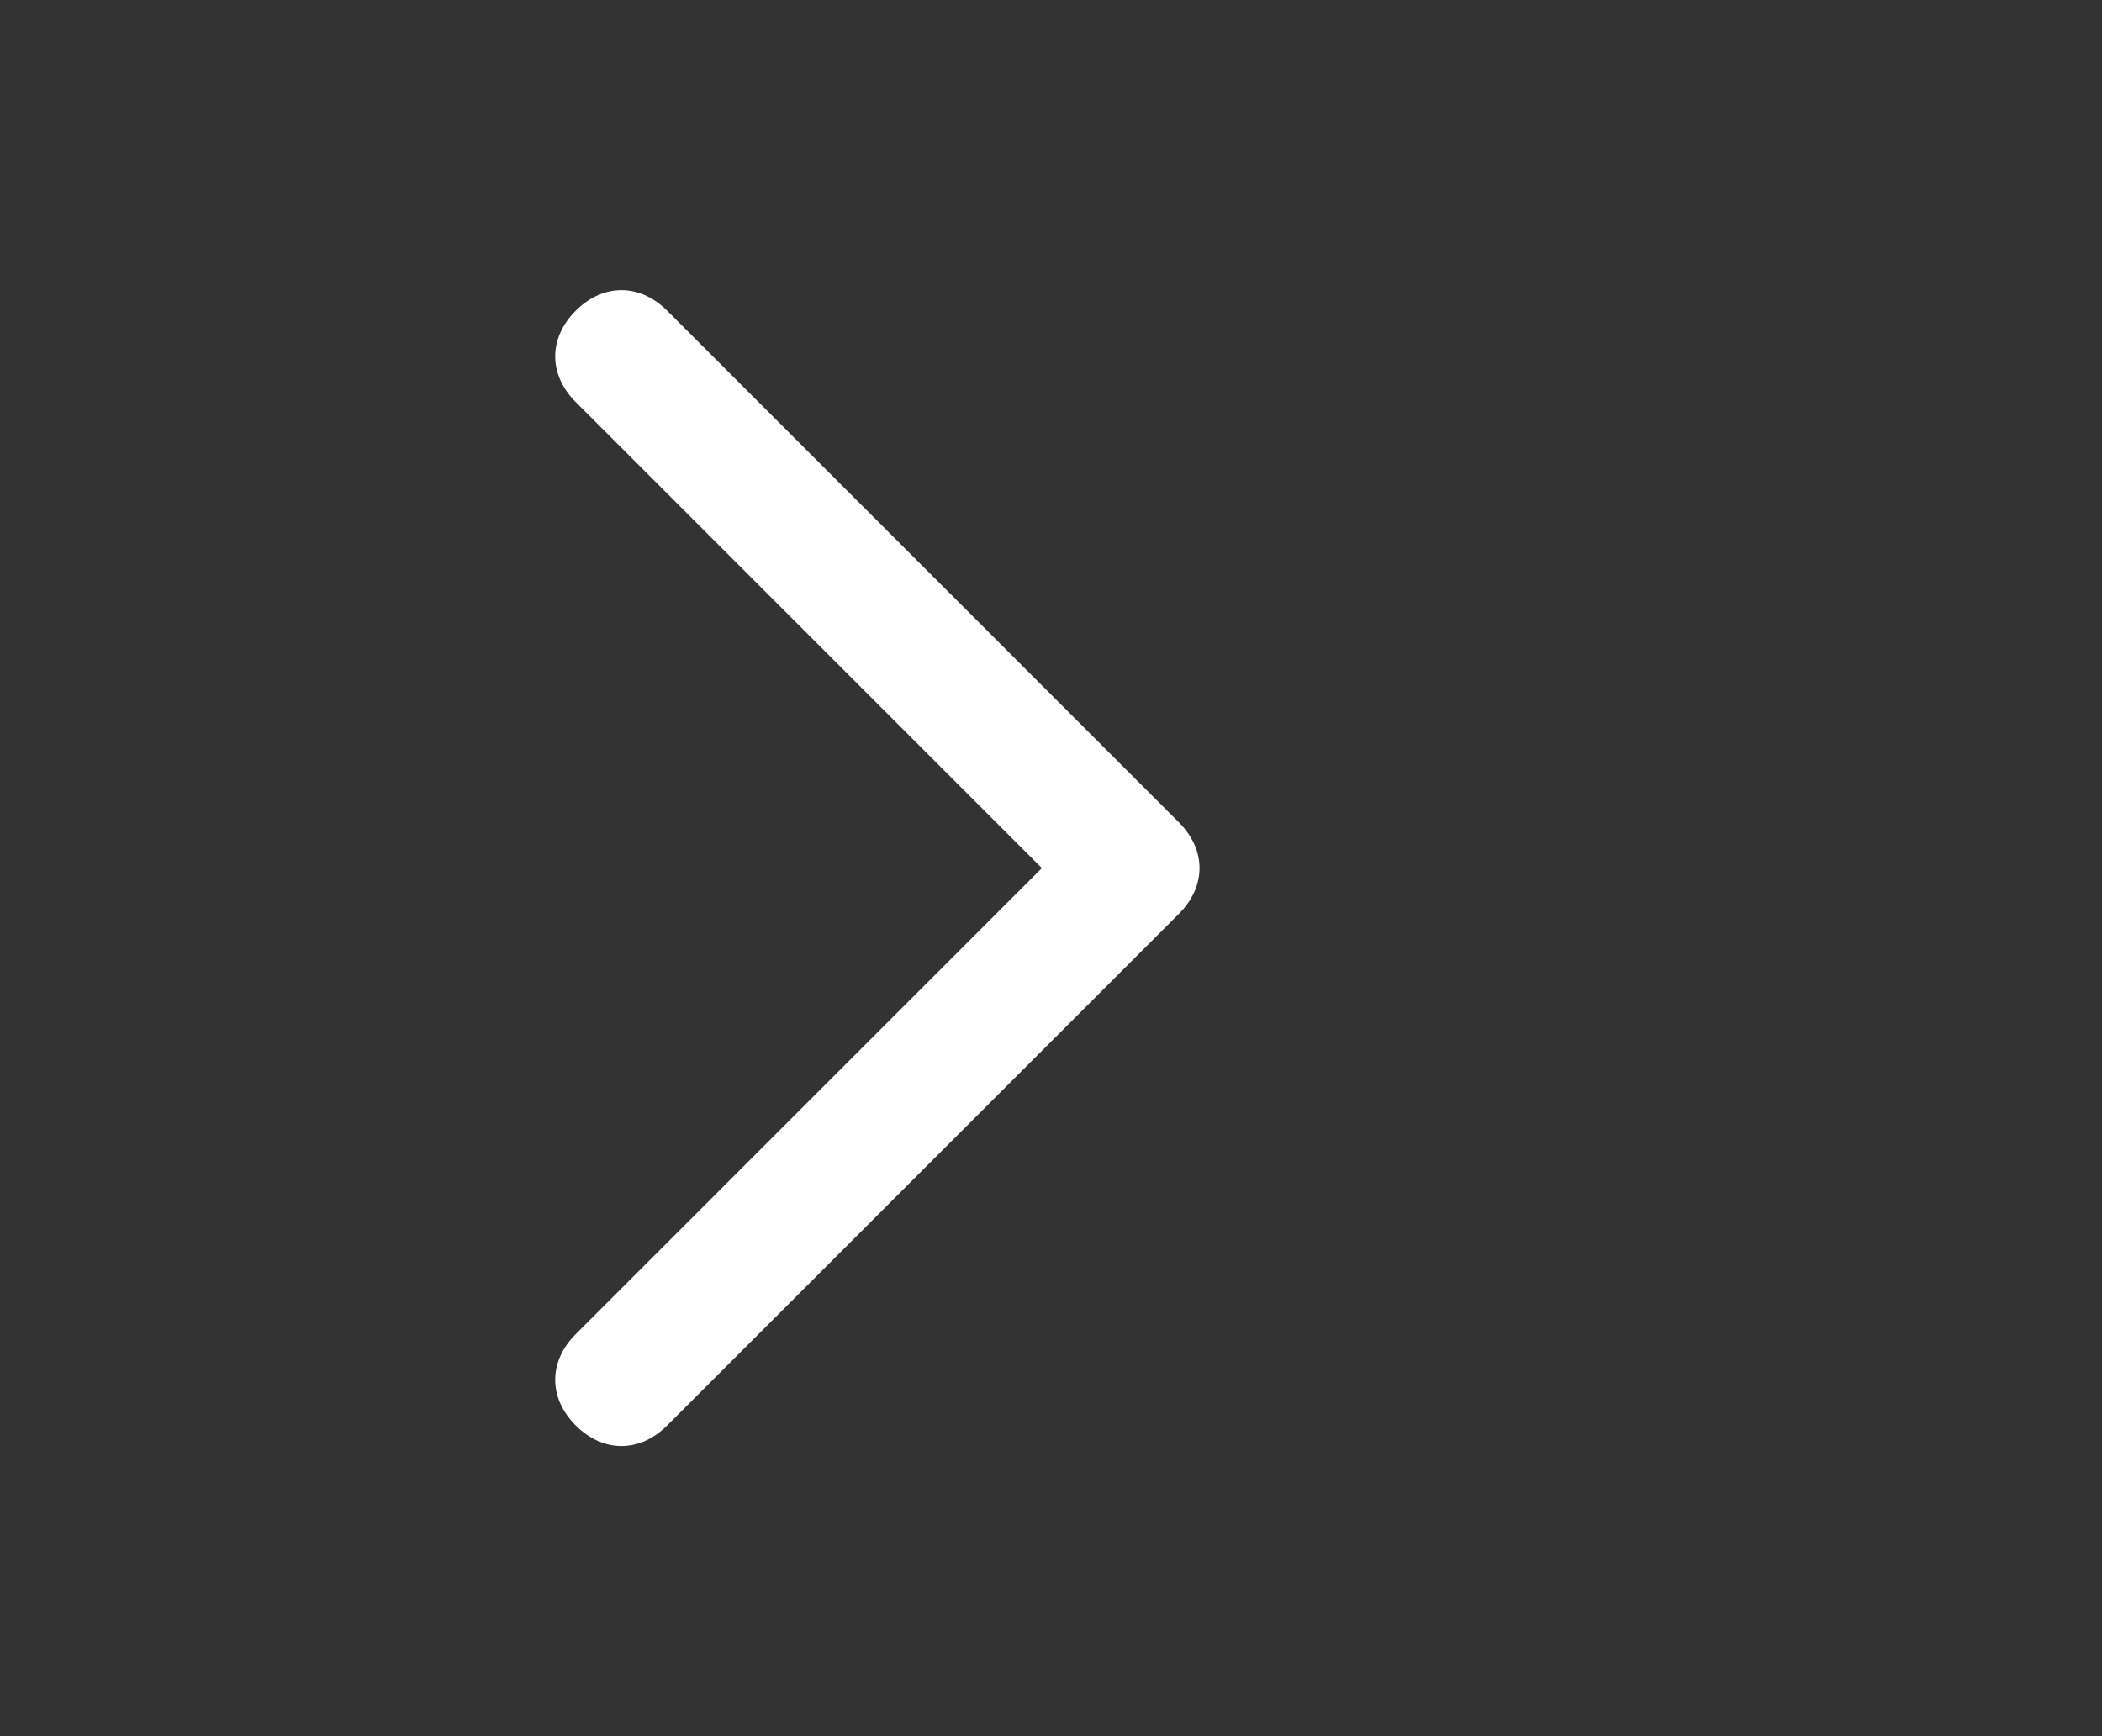 <?xml version="1.0" encoding="utf-8"?>
<!-- Generator: Adobe Illustrator 21.0.0, SVG Export Plug-In . SVG Version: 6.00 Build 0)  -->
<svg version="1.1" id="Livello_1" xmlns="http://www.w3.org/2000/svg" xmlns:xlink="http://www.w3.org/1999/xlink" x="0px" y="0px"
	 viewBox="0 0 23 19" style="enable-background:new 0 0 23 19;" xml:space="preserve">
<rect x="0" y="0" width="23" height="19" fill="#333333" stroke="none"/>
<style type="text/css">
	.st0{fill:#FFFFFF;}
</style>
<path class="st0" d="M6.3,14.6c-0.3,0.3-0.3,0.7,0,1c0.3,0.3,0.7,0.3,1,0l5.6-5.6c0.3-0.3,0.3-0.7,0-1L7.3,3.4c-0.3-0.3-0.7-0.3-1,0
	c-0.3,0.3-0.3,0.7,0,1l5.1,5.1L6.3,14.6z"/>
</svg>
